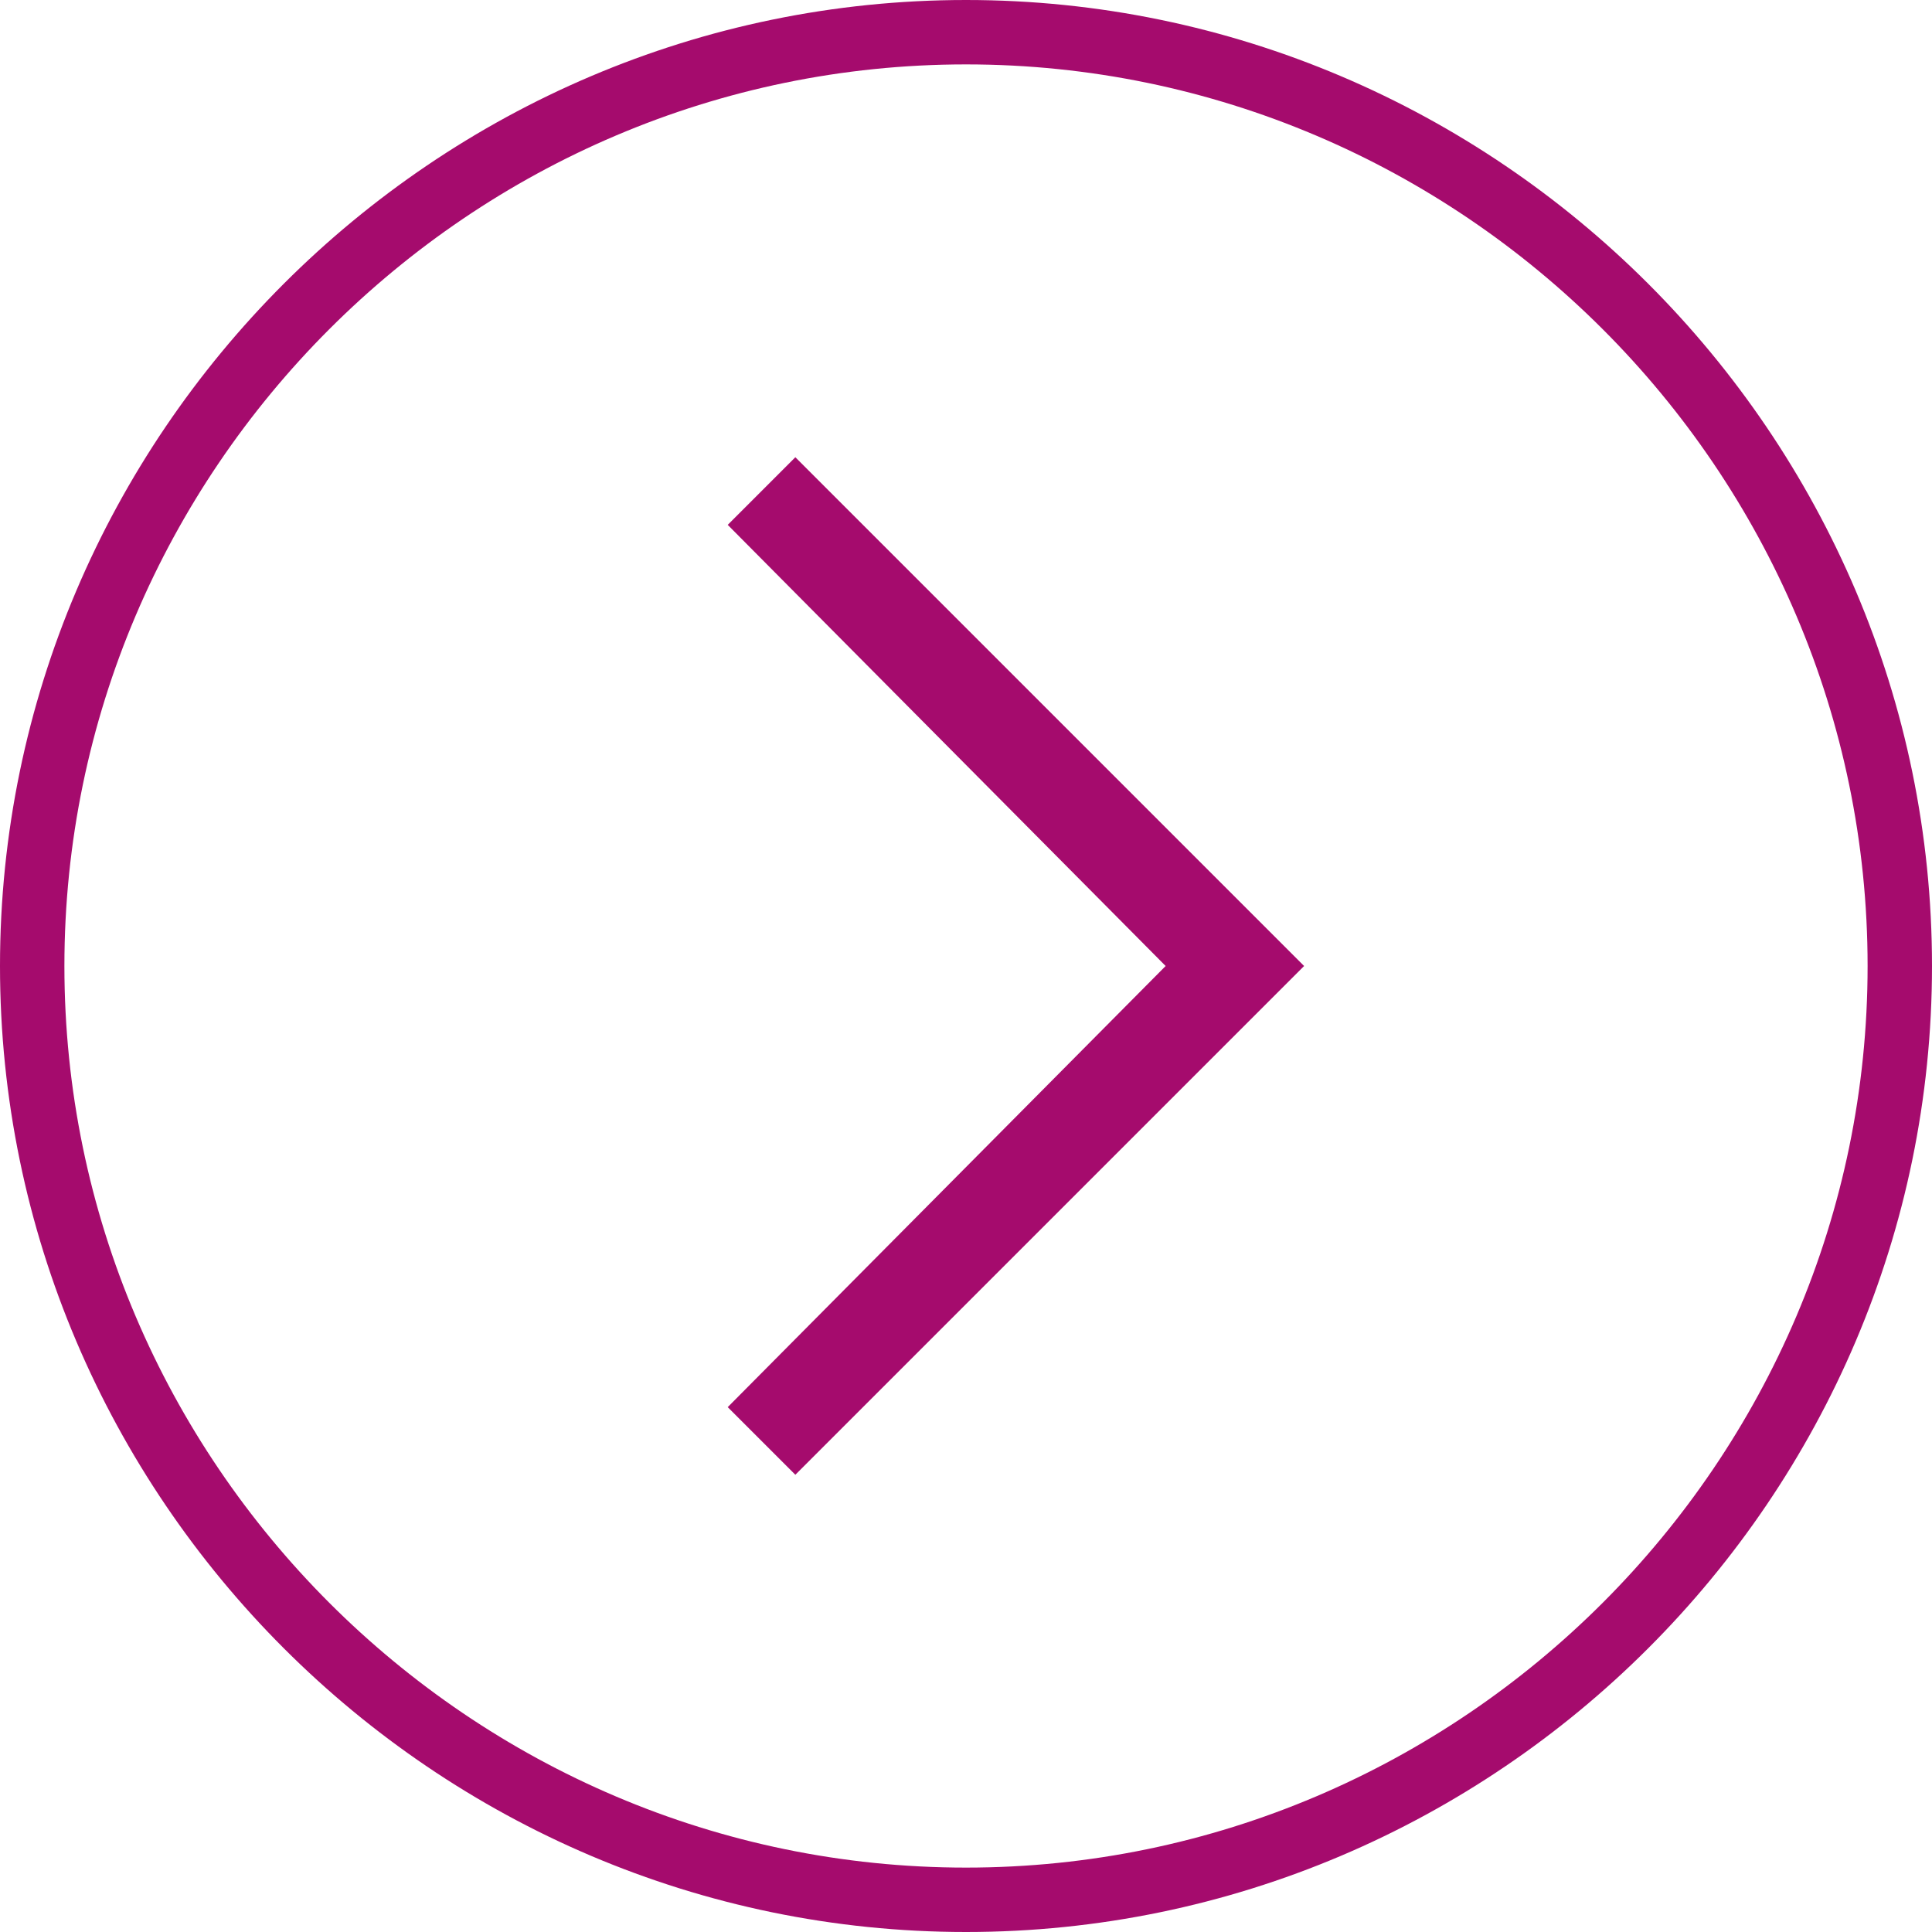 <?xml version="1.0" encoding="utf-8"?>
<!-- Generator: Adobe Illustrator 26.0.3, SVG Export Plug-In . SVG Version: 6.00 Build 0)  -->
<svg version="1.1" id="Ebene_1" xmlns="http://www.w3.org/2000/svg" xmlns:xlink="http://www.w3.org/1999/xlink" x="0px" y="0px"
	 viewBox="0 0 60 60" style="enable-background:new 0 0 60 60;" xml:space="preserve">
<style type="text/css">
	.st0{fill:#A50B6D;}
</style>
<g>
	<path class="st0" d="M30,60C13.5,60,0,46.5,0,30C0,13.5,13.5,0,30,0s30,13.5,30,30C60,46.5,46.5,60,30,60z M30,2
		C14.6,2,2,14.6,2,30c0,15.4,12.6,28,28,28s28-12.6,28-28C58,14.6,45.4,2,30,2z"/>
</g>
<g id="Pfad_36">
	<polygon class="st0" points="24.7,45.8 22.6,43.7 36.2,30 22.6,16.3 24.7,14.2 40.5,30 	"/>
</g>
</svg>
